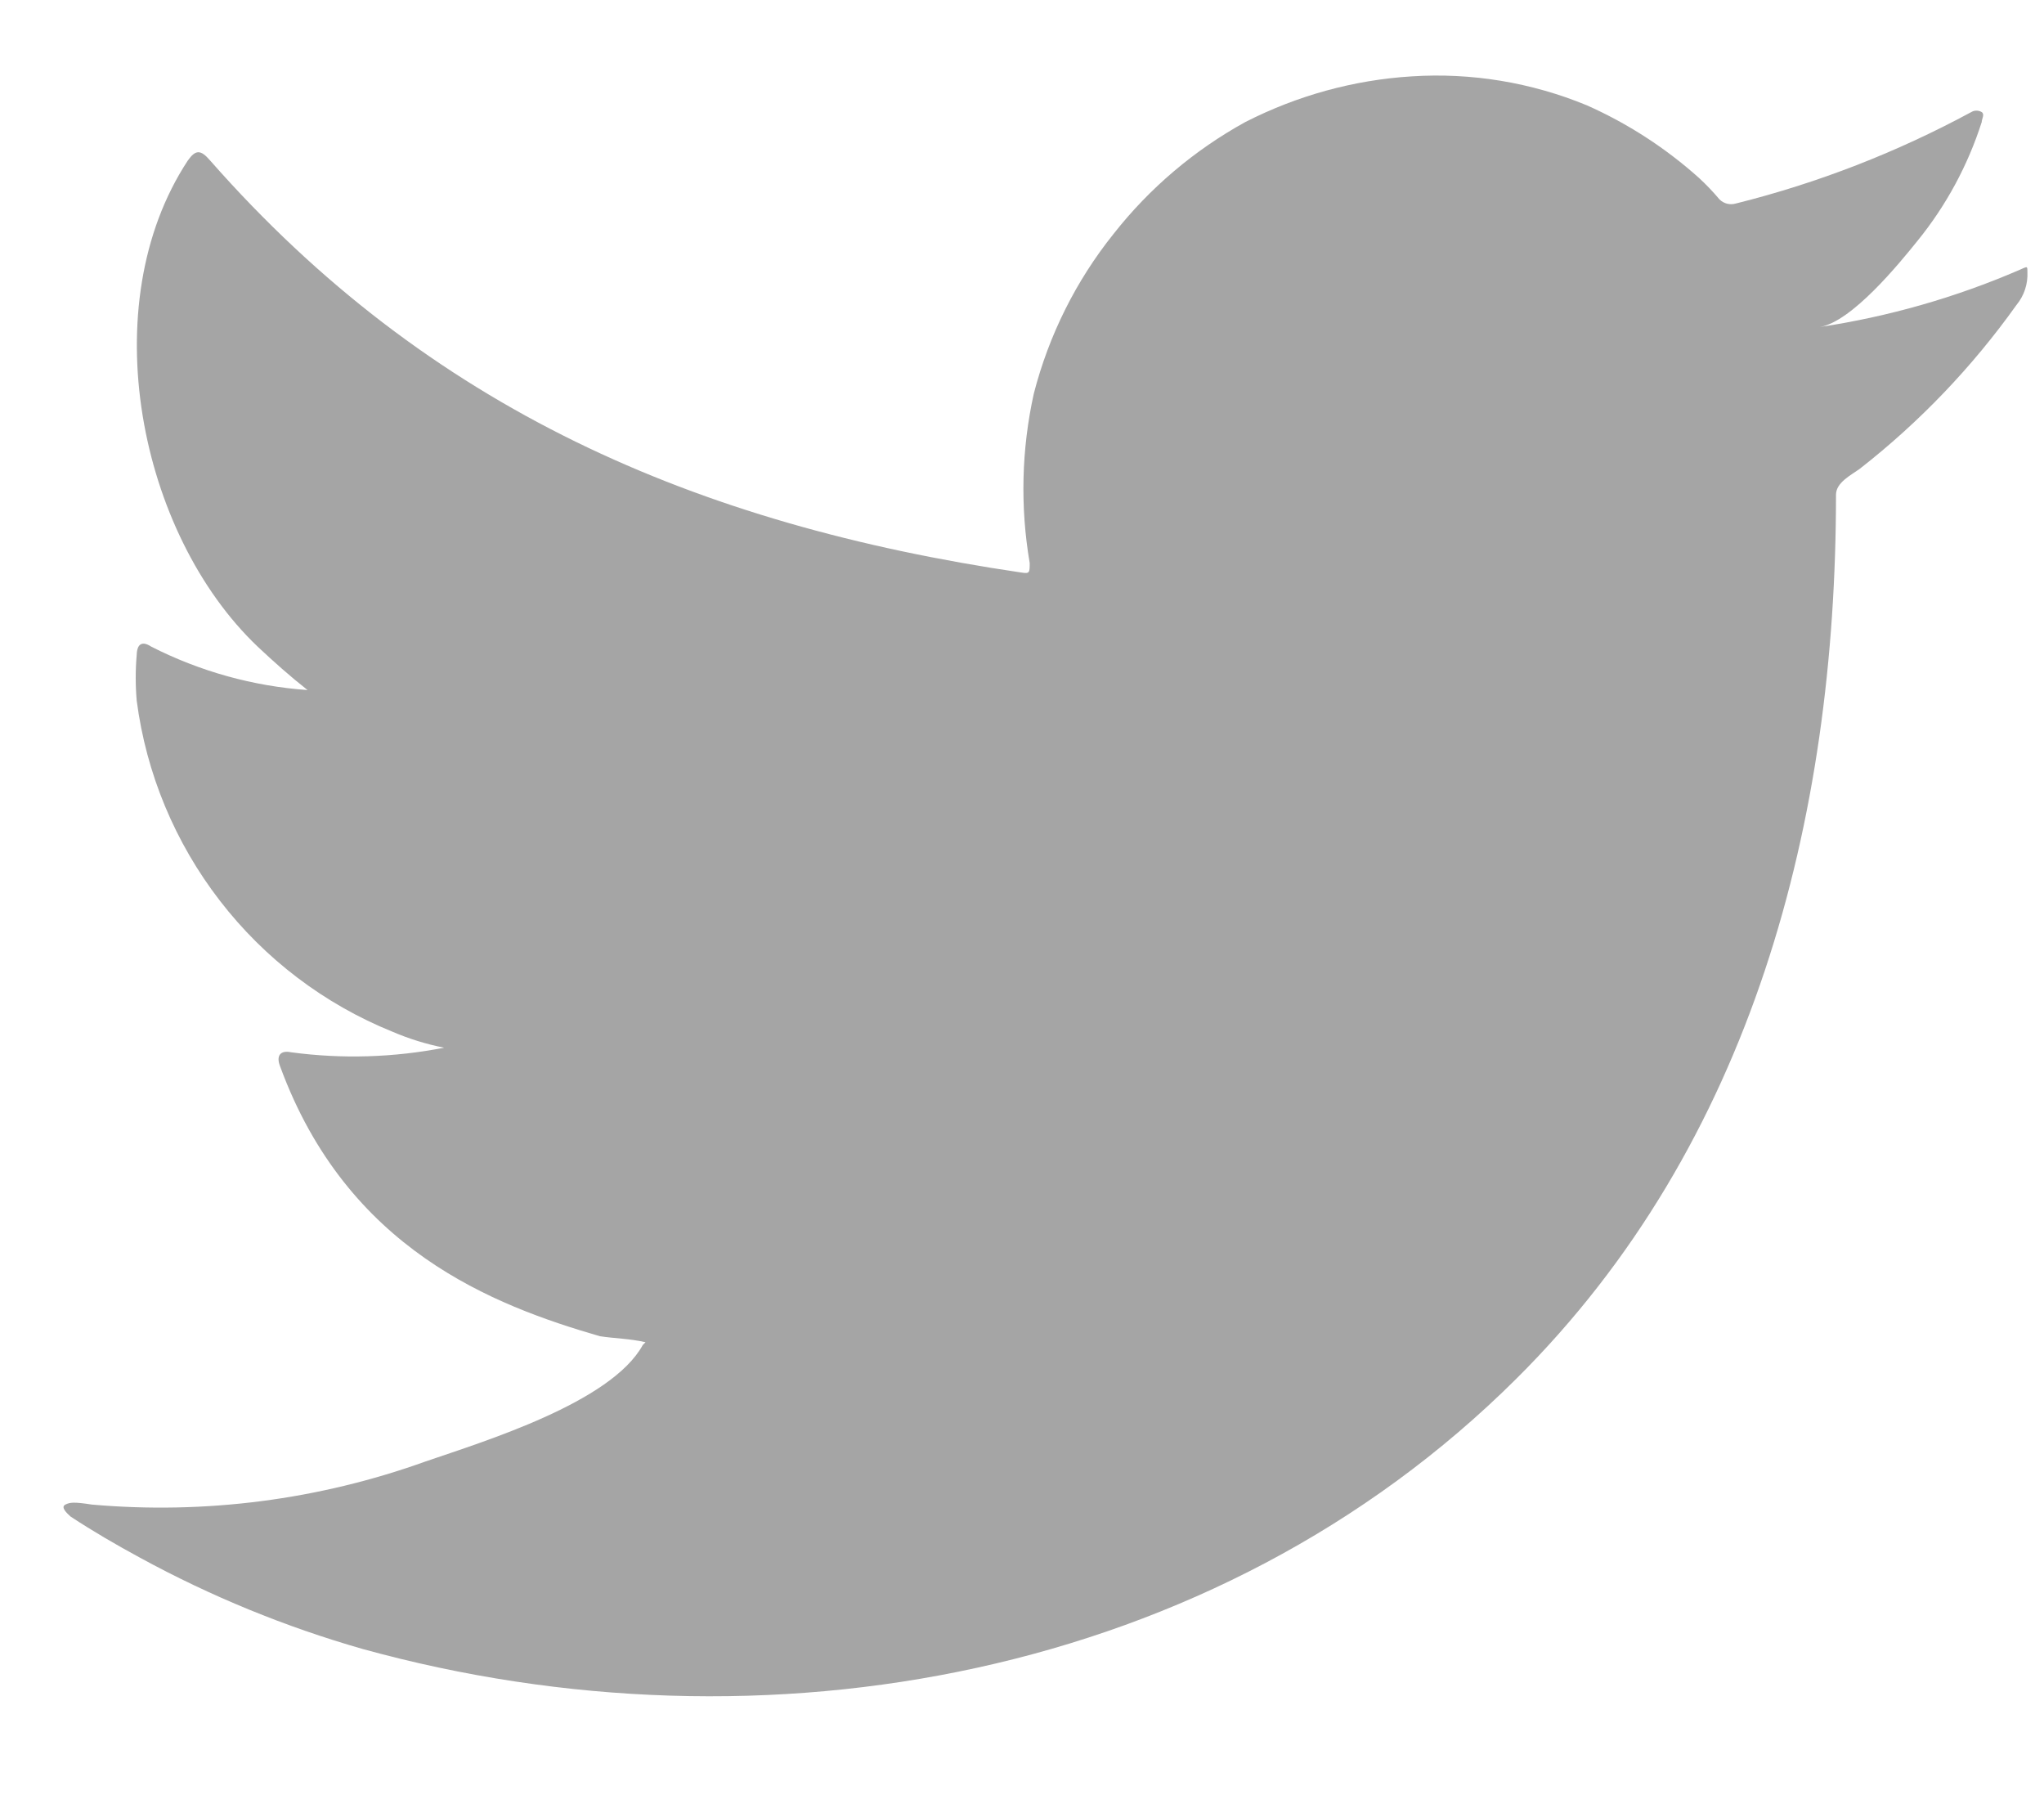 <svg width="17" height="15" viewBox="0 0 17 15" fill="none" xmlns="http://www.w3.org/2000/svg">
<path d="M16.79 2.247C16.261 2.475 15.706 2.633 15.137 2.719C15.403 2.673 15.794 2.194 15.95 2C16.187 1.708 16.367 1.374 16.482 1.015C16.482 0.989 16.509 0.951 16.482 0.932C16.469 0.924 16.454 0.92 16.438 0.92C16.423 0.92 16.408 0.924 16.395 0.932C15.777 1.266 15.12 1.522 14.438 1.692C14.414 1.699 14.389 1.7 14.365 1.694C14.341 1.688 14.319 1.676 14.301 1.658C14.248 1.595 14.191 1.535 14.13 1.479C13.852 1.23 13.537 1.026 13.196 0.875C12.735 0.685 12.237 0.603 11.741 0.635C11.258 0.665 10.788 0.795 10.357 1.015C9.934 1.248 9.562 1.563 9.263 1.943C8.949 2.334 8.723 2.788 8.598 3.274C8.496 3.736 8.484 4.214 8.564 4.681C8.564 4.761 8.564 4.772 8.496 4.761C5.787 4.362 3.564 3.4 1.748 1.335C1.669 1.243 1.627 1.243 1.562 1.335C0.772 2.536 1.156 4.438 2.143 5.377C2.276 5.502 2.413 5.624 2.558 5.738C2.105 5.706 1.663 5.583 1.258 5.377C1.182 5.327 1.14 5.354 1.137 5.445C1.126 5.572 1.126 5.699 1.137 5.826C1.216 6.432 1.455 7.006 1.829 7.49C2.202 7.974 2.698 8.35 3.264 8.579C3.402 8.638 3.546 8.683 3.694 8.712C3.274 8.794 2.844 8.807 2.421 8.75C2.33 8.731 2.295 8.78 2.33 8.868C2.888 10.389 4.1 10.853 4.989 11.111C5.111 11.13 5.232 11.13 5.369 11.161C5.369 11.161 5.369 11.161 5.346 11.184C5.084 11.663 4.024 11.986 3.538 12.153C2.65 12.472 1.704 12.594 0.764 12.511C0.616 12.488 0.582 12.492 0.544 12.511C0.506 12.53 0.544 12.572 0.586 12.61C0.776 12.735 0.966 12.845 1.163 12.952C1.751 13.273 2.373 13.528 3.017 13.712C6.353 14.633 10.107 13.956 12.611 11.465C14.579 9.51 15.27 6.814 15.27 4.114C15.27 4.012 15.395 3.951 15.468 3.898C15.966 3.509 16.404 3.051 16.771 2.536C16.834 2.46 16.867 2.362 16.862 2.263V2.263C16.862 2.205 16.862 2.217 16.79 2.247Z" fill="#6A6A6A" fill-opacity="0.6"/>
</svg>

